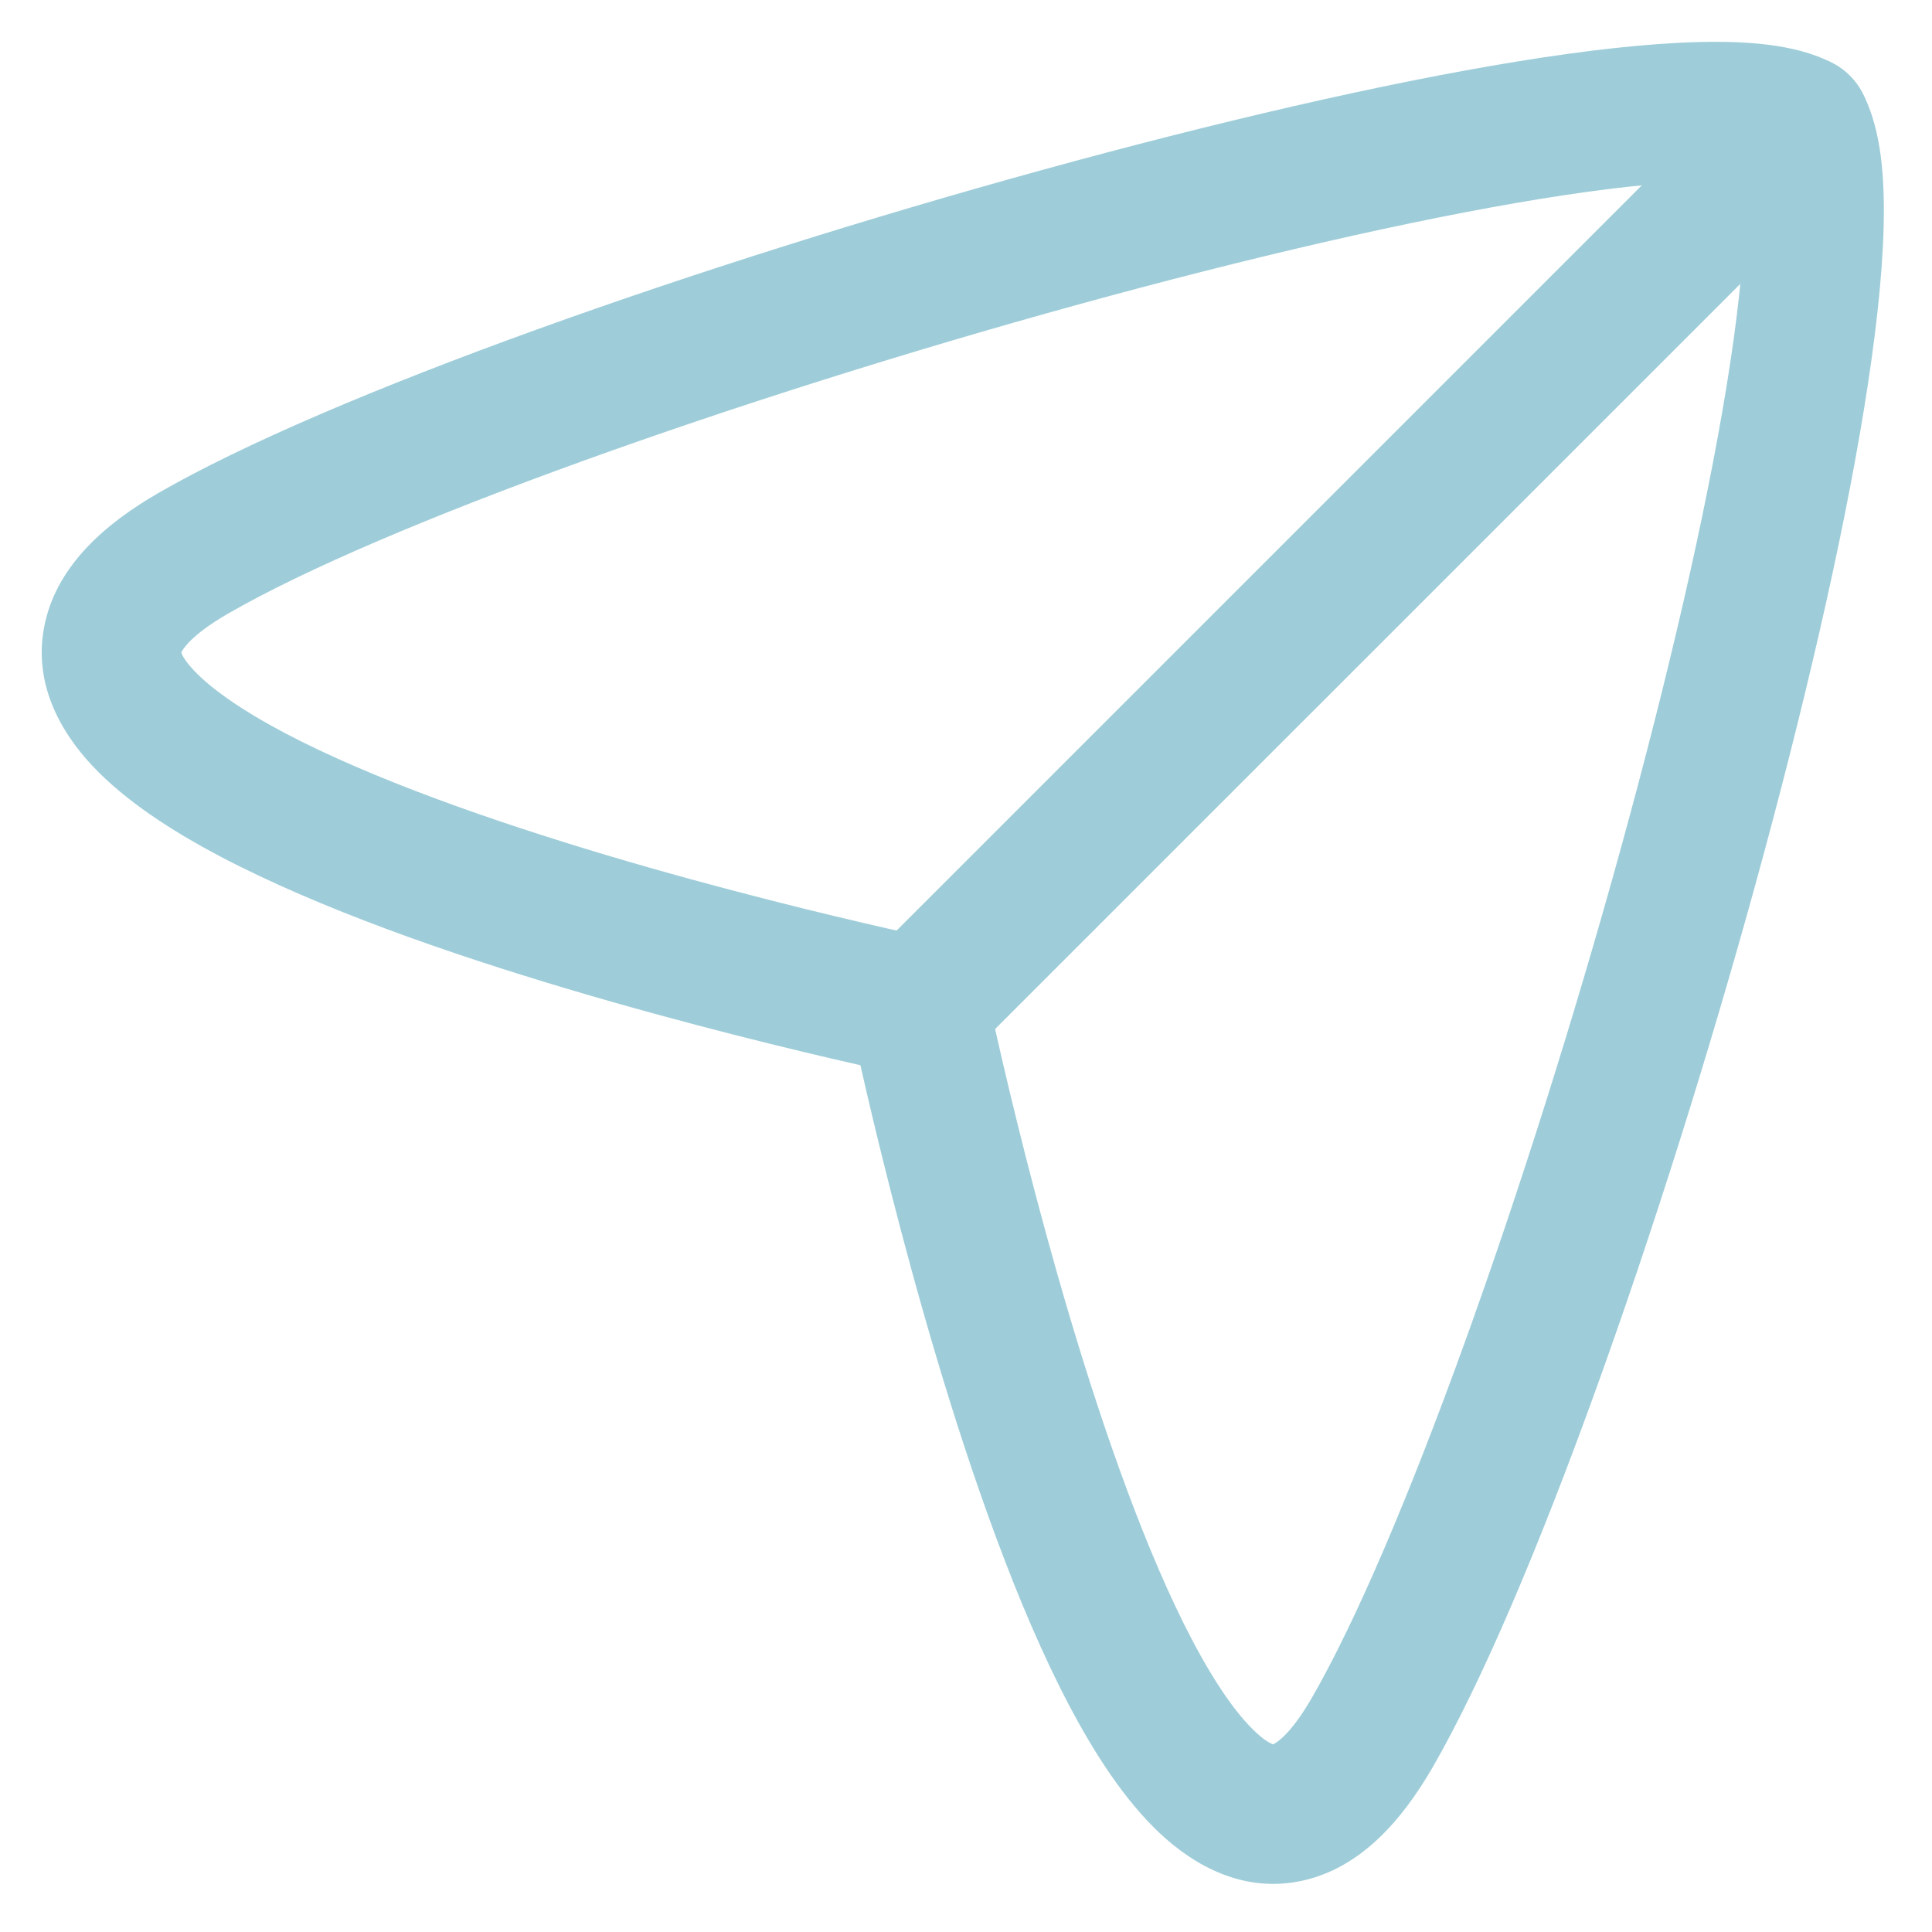 <?xml version="1.0" encoding="UTF-8"?>
<svg xmlns="http://www.w3.org/2000/svg" width="26" height="26" viewBox="0 0 26 26" fill="none">
  <path fill-rule="evenodd" clip-rule="evenodd" d="M14.518 4.096C9.927 5.36 5.149 7.057 3.067 8.259C2.569 8.547 2.46 8.738 2.44 8.78C2.449 8.813 2.485 8.89 2.612 9.025C2.843 9.27 3.252 9.558 3.839 9.868C4.415 10.171 5.107 10.466 5.858 10.745C7.36 11.303 9.032 11.775 10.34 12.108C10.992 12.275 11.548 12.405 11.941 12.495C12.137 12.539 12.292 12.573 12.398 12.596L12.518 12.621L12.547 12.628L12.556 12.63C12.922 12.705 13.209 12.992 13.285 13.358L13.287 13.367L13.293 13.397L13.318 13.517C13.341 13.622 13.375 13.777 13.42 13.973C13.509 14.366 13.64 14.922 13.806 15.574C14.139 16.882 14.611 18.555 15.169 20.056C15.448 20.807 15.743 21.499 16.046 22.075C16.356 22.663 16.644 23.071 16.89 23.302C17.024 23.429 17.102 23.465 17.134 23.474C17.176 23.455 17.368 23.345 17.655 22.847C18.857 20.765 20.554 15.987 21.818 11.397C22.446 9.117 22.955 6.926 23.237 5.187C23.379 4.315 23.459 3.58 23.474 3.014C23.48 2.789 23.475 2.602 23.462 2.452C23.312 2.439 23.126 2.434 22.9 2.44C22.335 2.455 21.599 2.536 20.728 2.677C18.989 2.96 16.797 3.469 14.518 4.096ZM17.152 23.477C17.152 23.477 17.148 23.478 17.139 23.476C17.147 23.475 17.152 23.476 17.152 23.477ZM11.579 14.335C11.562 14.331 11.544 14.327 11.526 14.323C11.12 14.231 10.547 14.096 9.877 13.925C8.54 13.584 6.796 13.094 5.205 12.503C4.41 12.207 3.637 11.88 2.966 11.527C2.308 11.18 1.688 10.778 1.248 10.311C0.809 9.845 0.419 9.166 0.612 8.355C0.791 7.602 1.407 7.053 2.129 6.636C4.437 5.304 9.419 3.555 14.02 2.289C16.336 1.651 18.598 1.123 20.427 0.826C21.34 0.678 22.167 0.584 22.851 0.566C23.193 0.557 23.517 0.566 23.808 0.604C24.088 0.64 24.398 0.709 24.673 0.855C24.837 0.942 24.972 1.077 25.059 1.242C25.206 1.516 25.274 1.826 25.311 2.106C25.348 2.397 25.358 2.721 25.349 3.063C25.331 3.747 25.236 4.574 25.088 5.487C24.791 7.317 24.263 9.578 23.626 11.894C22.359 16.495 20.611 21.477 19.279 23.785C18.861 24.508 18.312 25.123 17.559 25.302C16.748 25.495 16.069 25.105 15.604 24.667C15.136 24.226 14.734 23.607 14.387 22.948C14.034 22.277 13.707 21.505 13.412 20.709C12.82 19.119 12.33 17.374 11.989 16.037C11.818 15.367 11.683 14.794 11.591 14.388C11.587 14.37 11.583 14.352 11.579 14.335ZM2.438 8.763C2.438 8.763 2.439 8.767 2.439 8.775C2.437 8.766 2.437 8.762 2.438 8.763Z" fill="#9ECDD9"></path>
  <path fill-rule="evenodd" clip-rule="evenodd" d="M24.895 1.02C25.261 1.386 25.261 1.979 24.895 2.346L13.029 14.211C12.663 14.577 12.07 14.577 11.704 14.211C11.338 13.845 11.338 13.251 11.704 12.885L23.569 1.02C23.935 0.654 24.529 0.654 24.895 1.02Z" fill="#9ECDD9"></path>
</svg>
